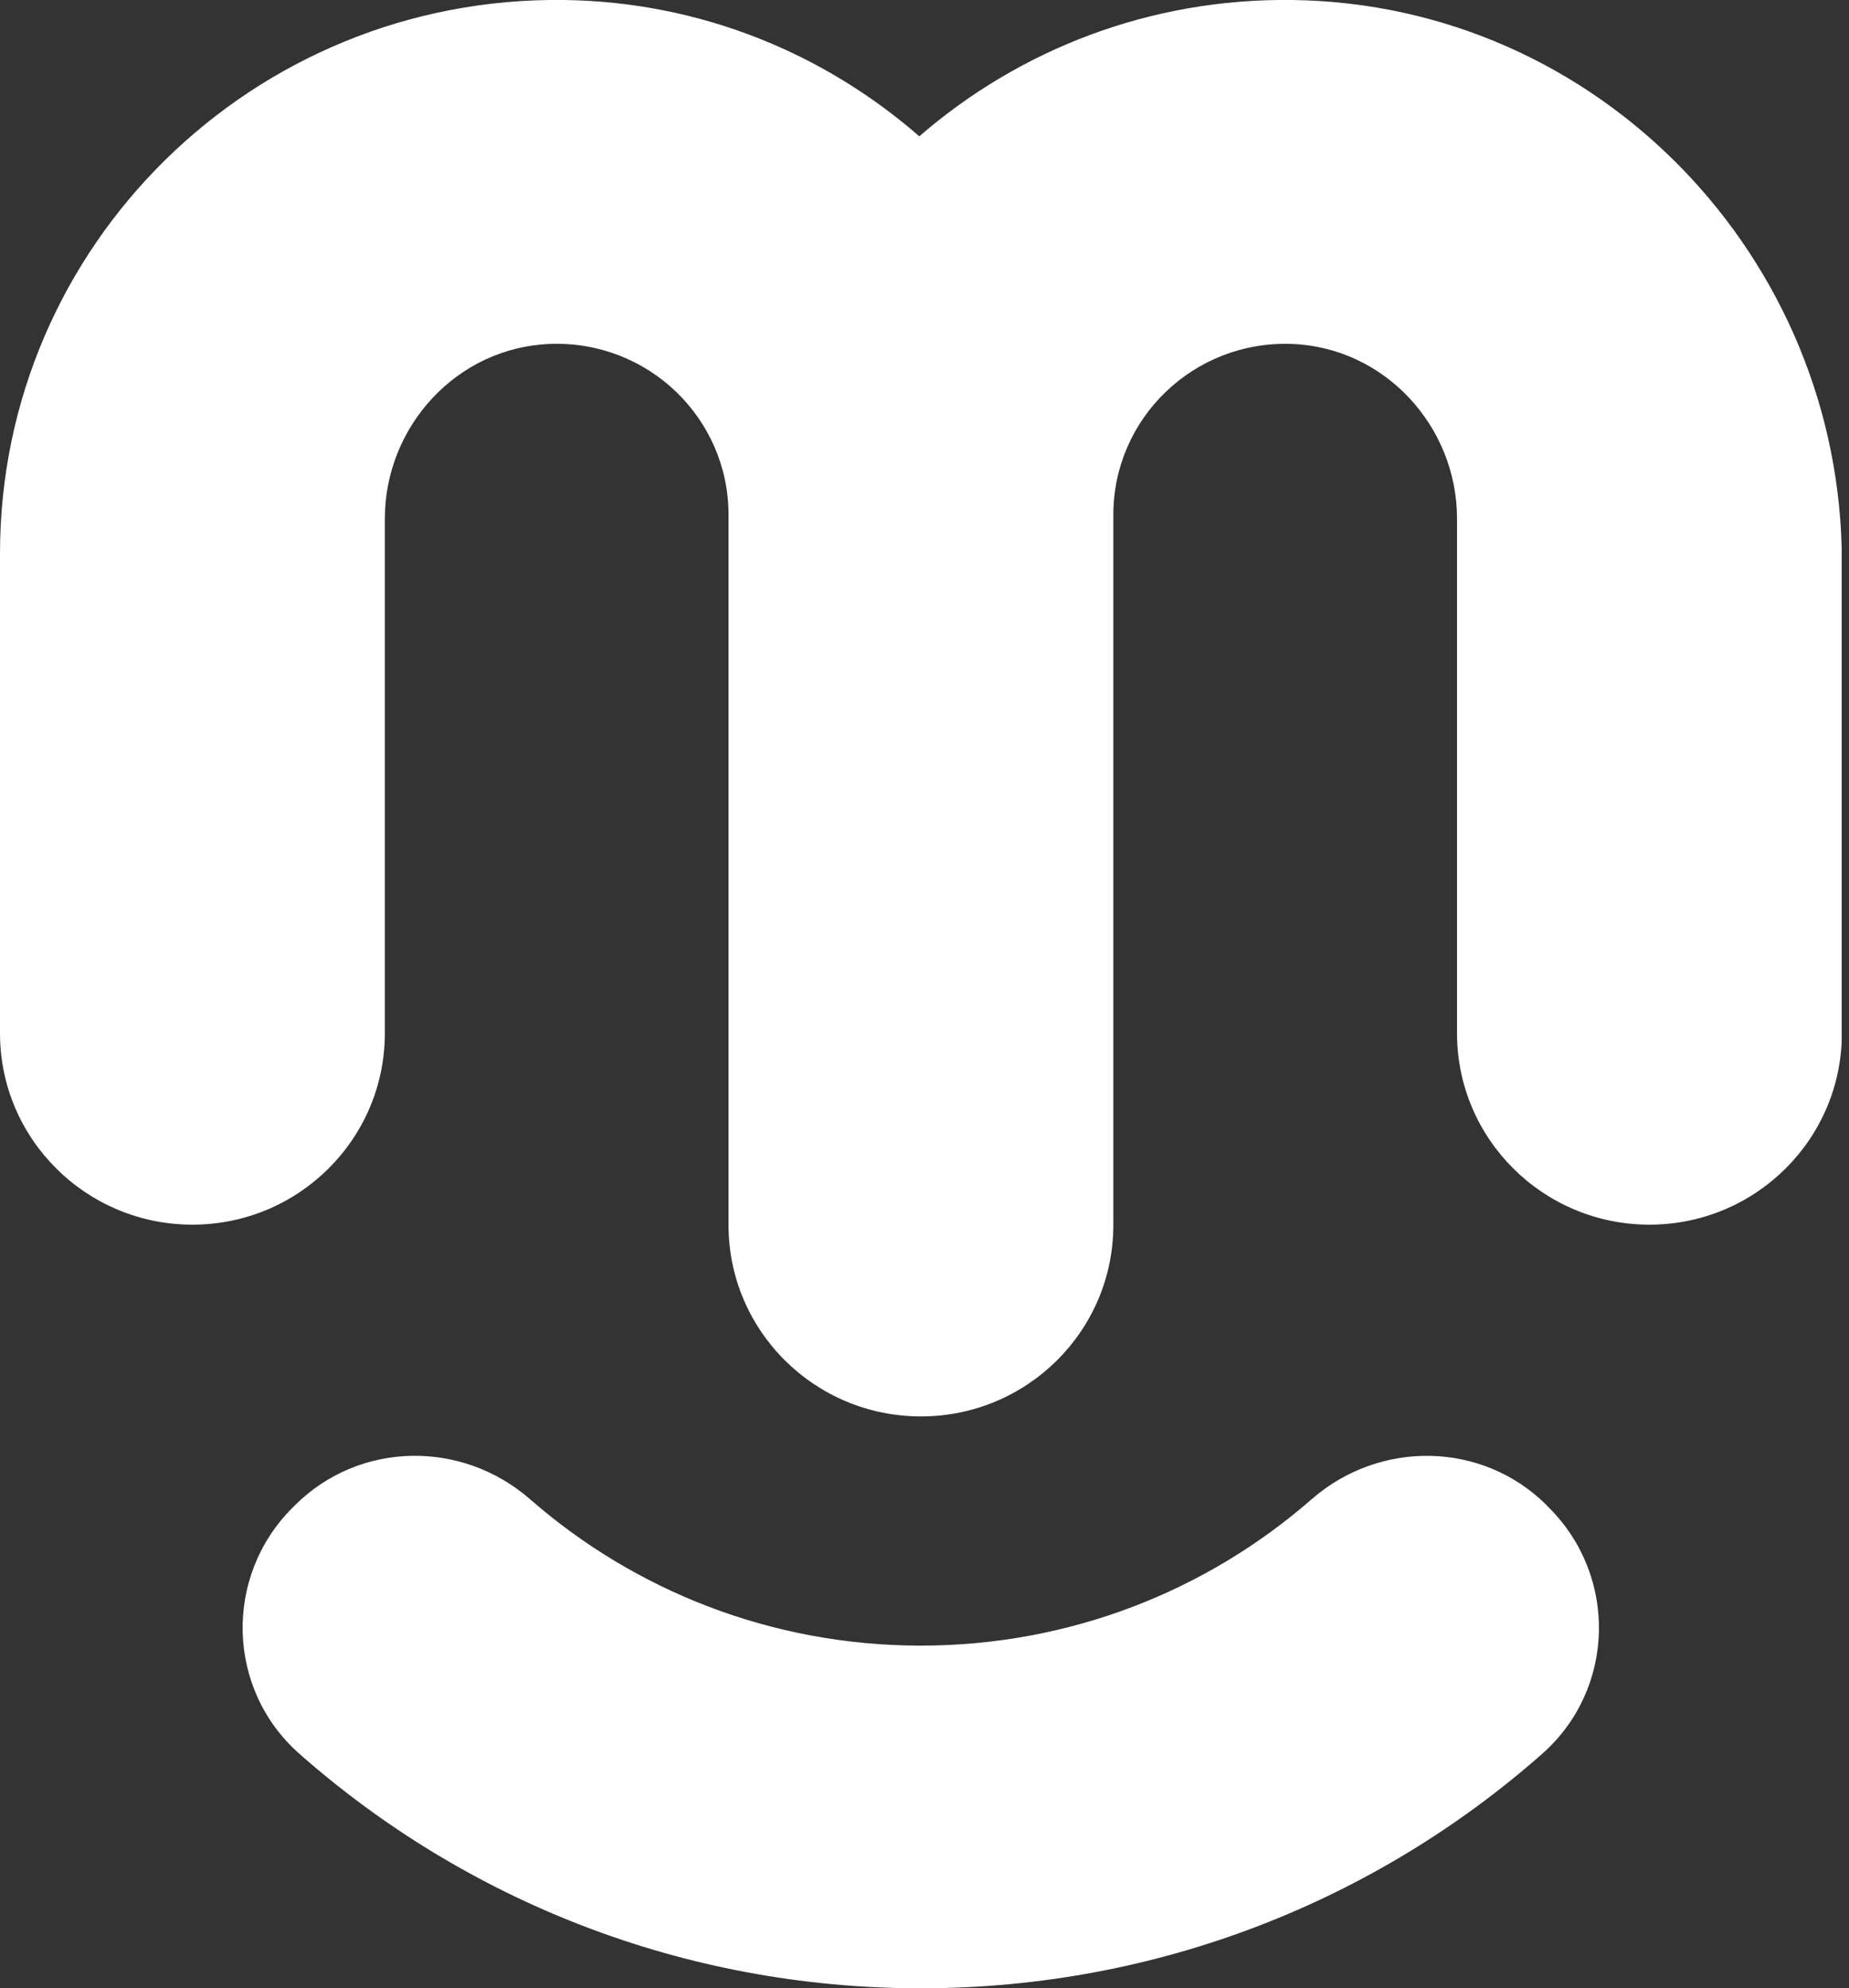<svg width="93" height="100" viewBox="0 0 93 100" fill="none" xmlns="http://www.w3.org/2000/svg">
<rect x="0" y="0" width="93" height="100" fill="#333333" stroke="none"/>
<g clip-path="url(#clip0_94_167)">
<path d="M65.004 -3.19039e-05C57.82 -0.095 51.245 2.513 46.239 6.857C41.443 2.674 35.217 0.09 28.366 -3.19039e-05C12.734 -0.199 0 12.344 0 27.845V51.973C0 57.288 4.334 61.599 9.678 61.599C15.022 61.599 19.356 57.288 19.356 51.973V26.095C19.356 21.434 22.998 17.465 27.685 17.299C32.6 17.123 36.643 21.036 36.643 25.892V61.618C36.643 66.934 40.976 71.244 46.321 71.244C51.665 71.244 55.998 66.934 55.998 61.618V25.892C55.998 21.04 60.041 17.128 64.957 17.299C69.638 17.465 73.285 21.434 73.285 26.095V51.973C73.285 57.288 77.619 61.599 82.963 61.599C88.308 61.599 92.641 57.288 92.641 51.973V28.262C92.632 12.96 80.394 0.199 65.004 -3.19039e-05Z" fill="#fff"/>
<path d="M77.791 75.707C74.558 72.492 69.405 72.411 65.968 75.413C60.723 79.993 53.844 82.772 46.316 82.772C38.788 82.772 31.909 79.993 26.665 75.413C23.227 72.411 18.078 72.487 14.841 75.707L14.722 75.825C11.242 79.287 11.38 84.968 15.061 88.216C23.375 95.552 34.321 100.009 46.311 100.009C58.301 100.009 69.243 95.557 77.562 88.221C81.247 84.972 81.385 79.292 77.905 75.83L77.786 75.711L77.791 75.707Z" fill="#fff"/>
</g>
<defs>
<clipPath id="clip0_94_167">
<rect width="92.632" height="100" fill="white"/>
</clipPath>
</defs>
</svg>
